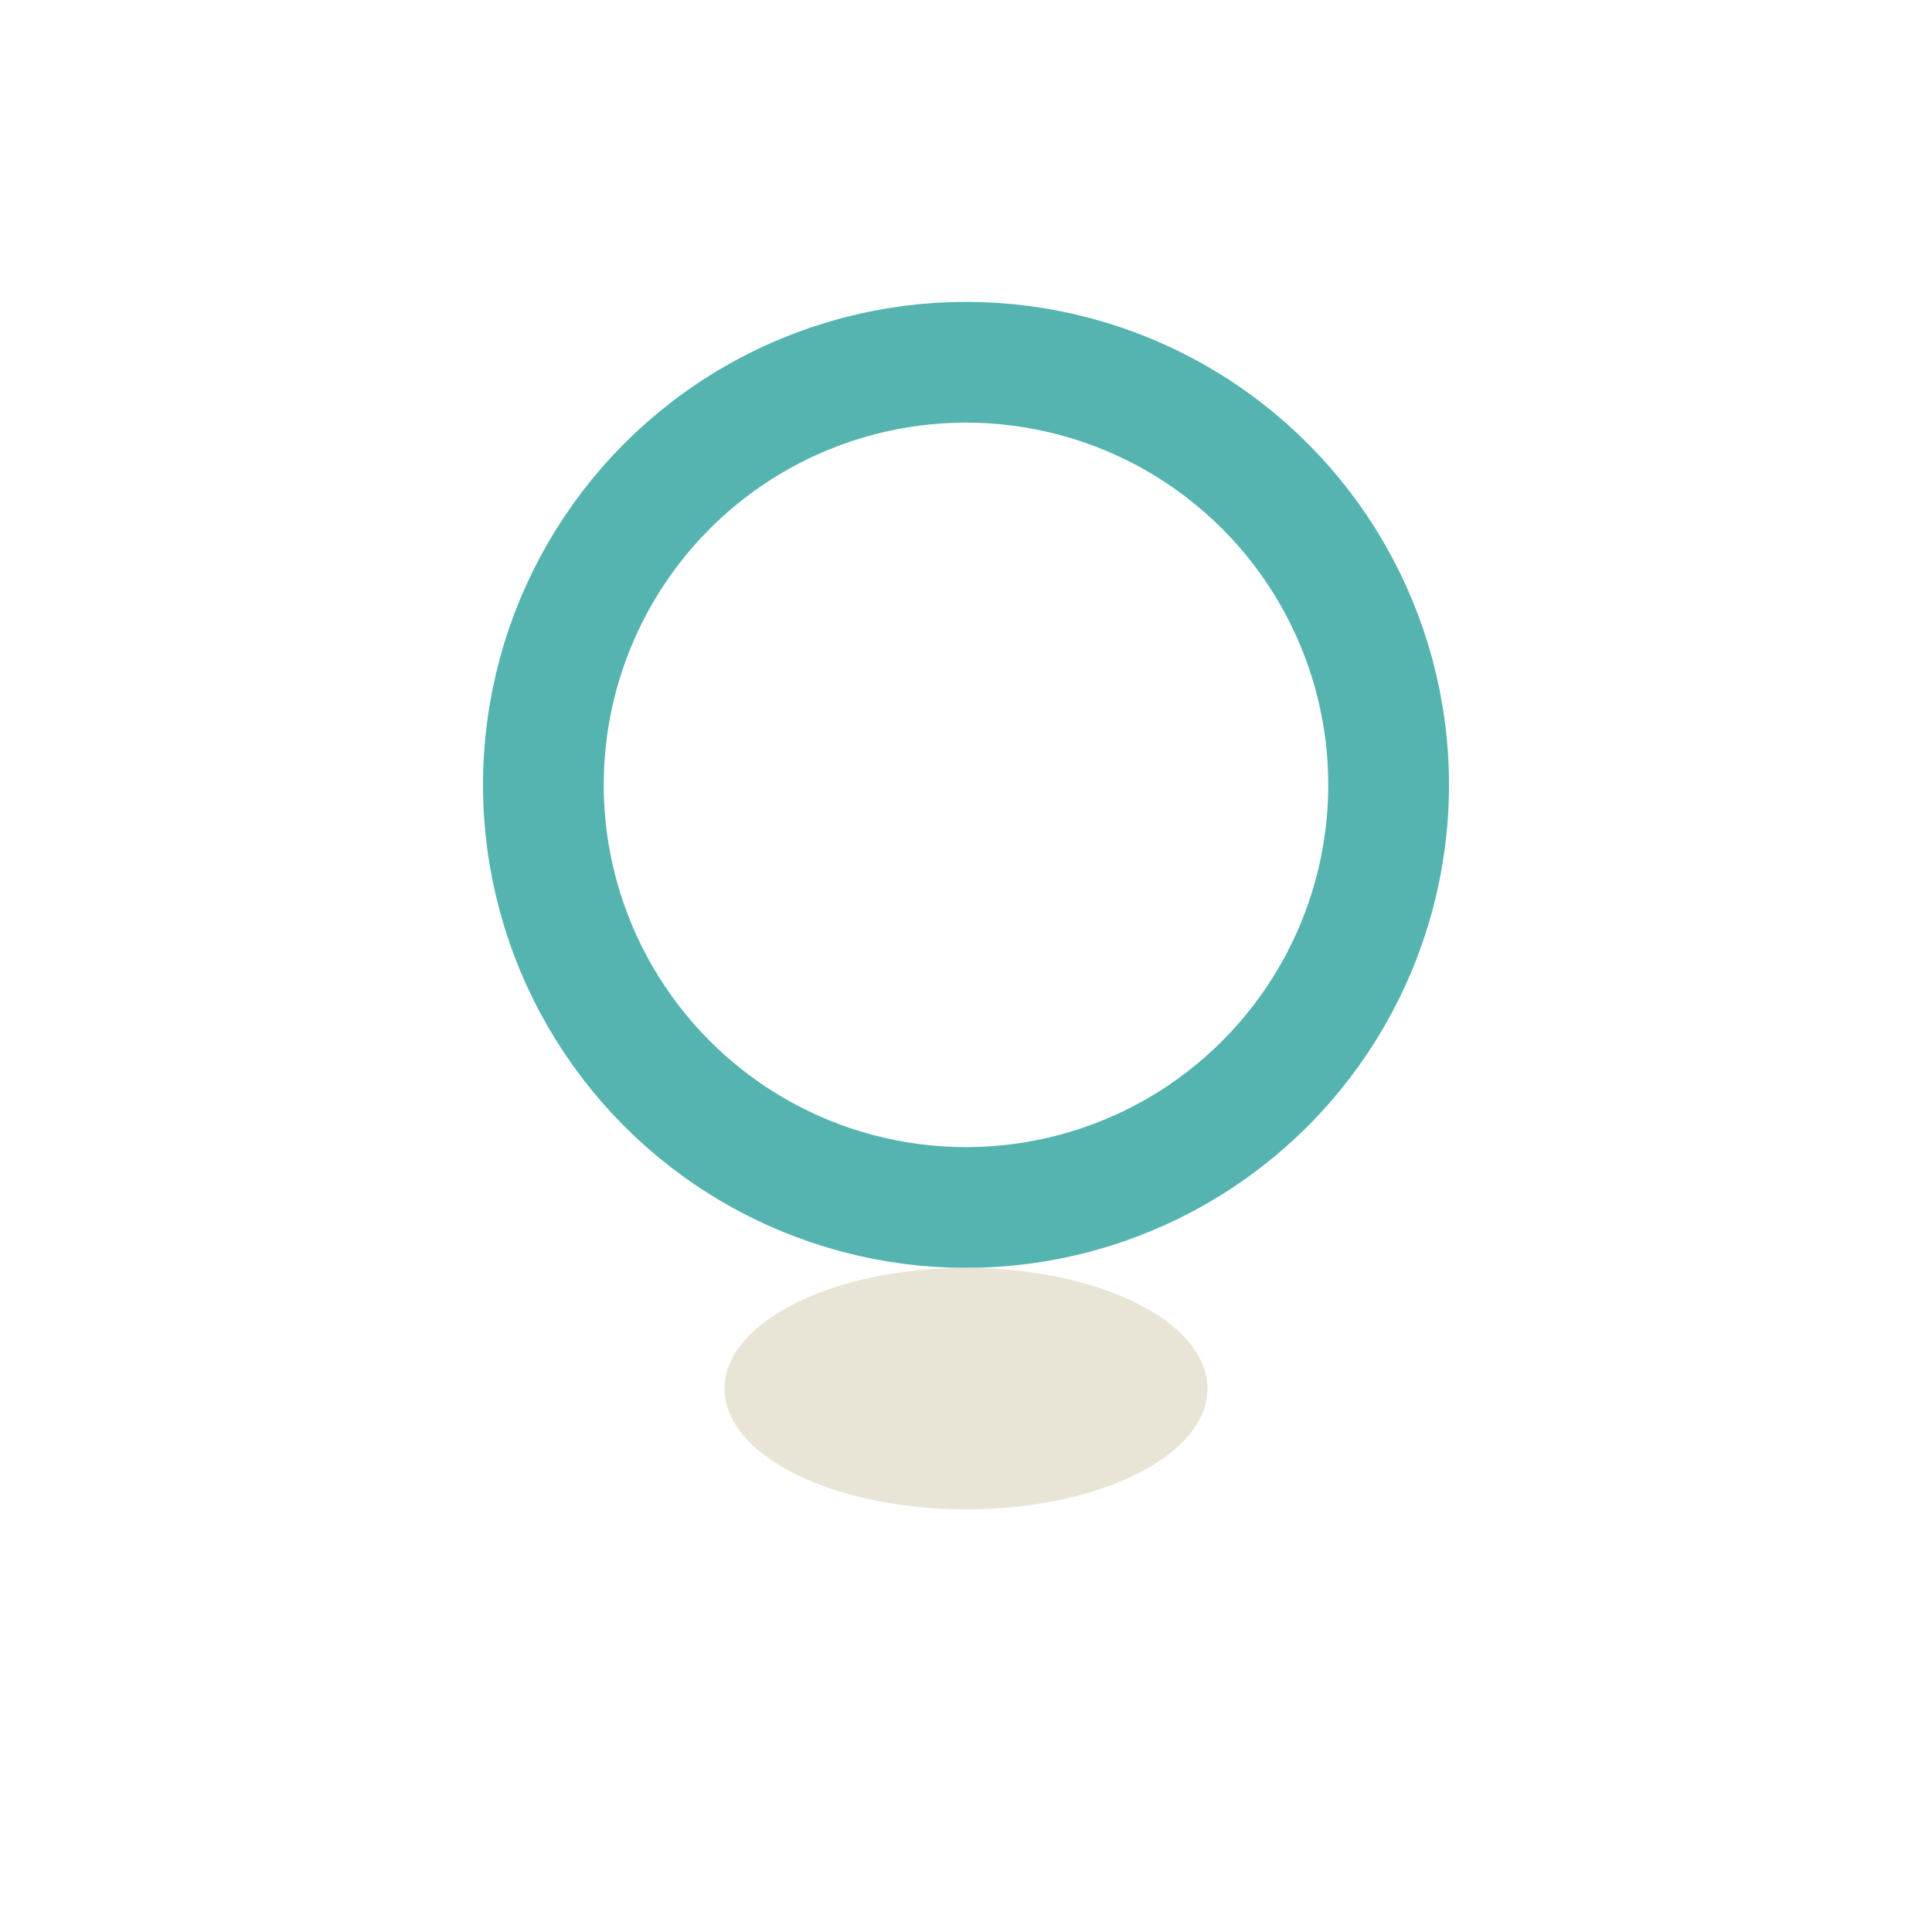 <?xml version="1.0" encoding="UTF-8"?>
<svg xmlns="http://www.w3.org/2000/svg" width="32" height="32" viewBox="0 0 32 32"><circle cx="16" cy="13" r="7" fill="none" stroke="#55B4B0" stroke-width="2"/><ellipse cx="16" cy="23" rx="4" ry="2" fill="#E9E5D6"/></svg>